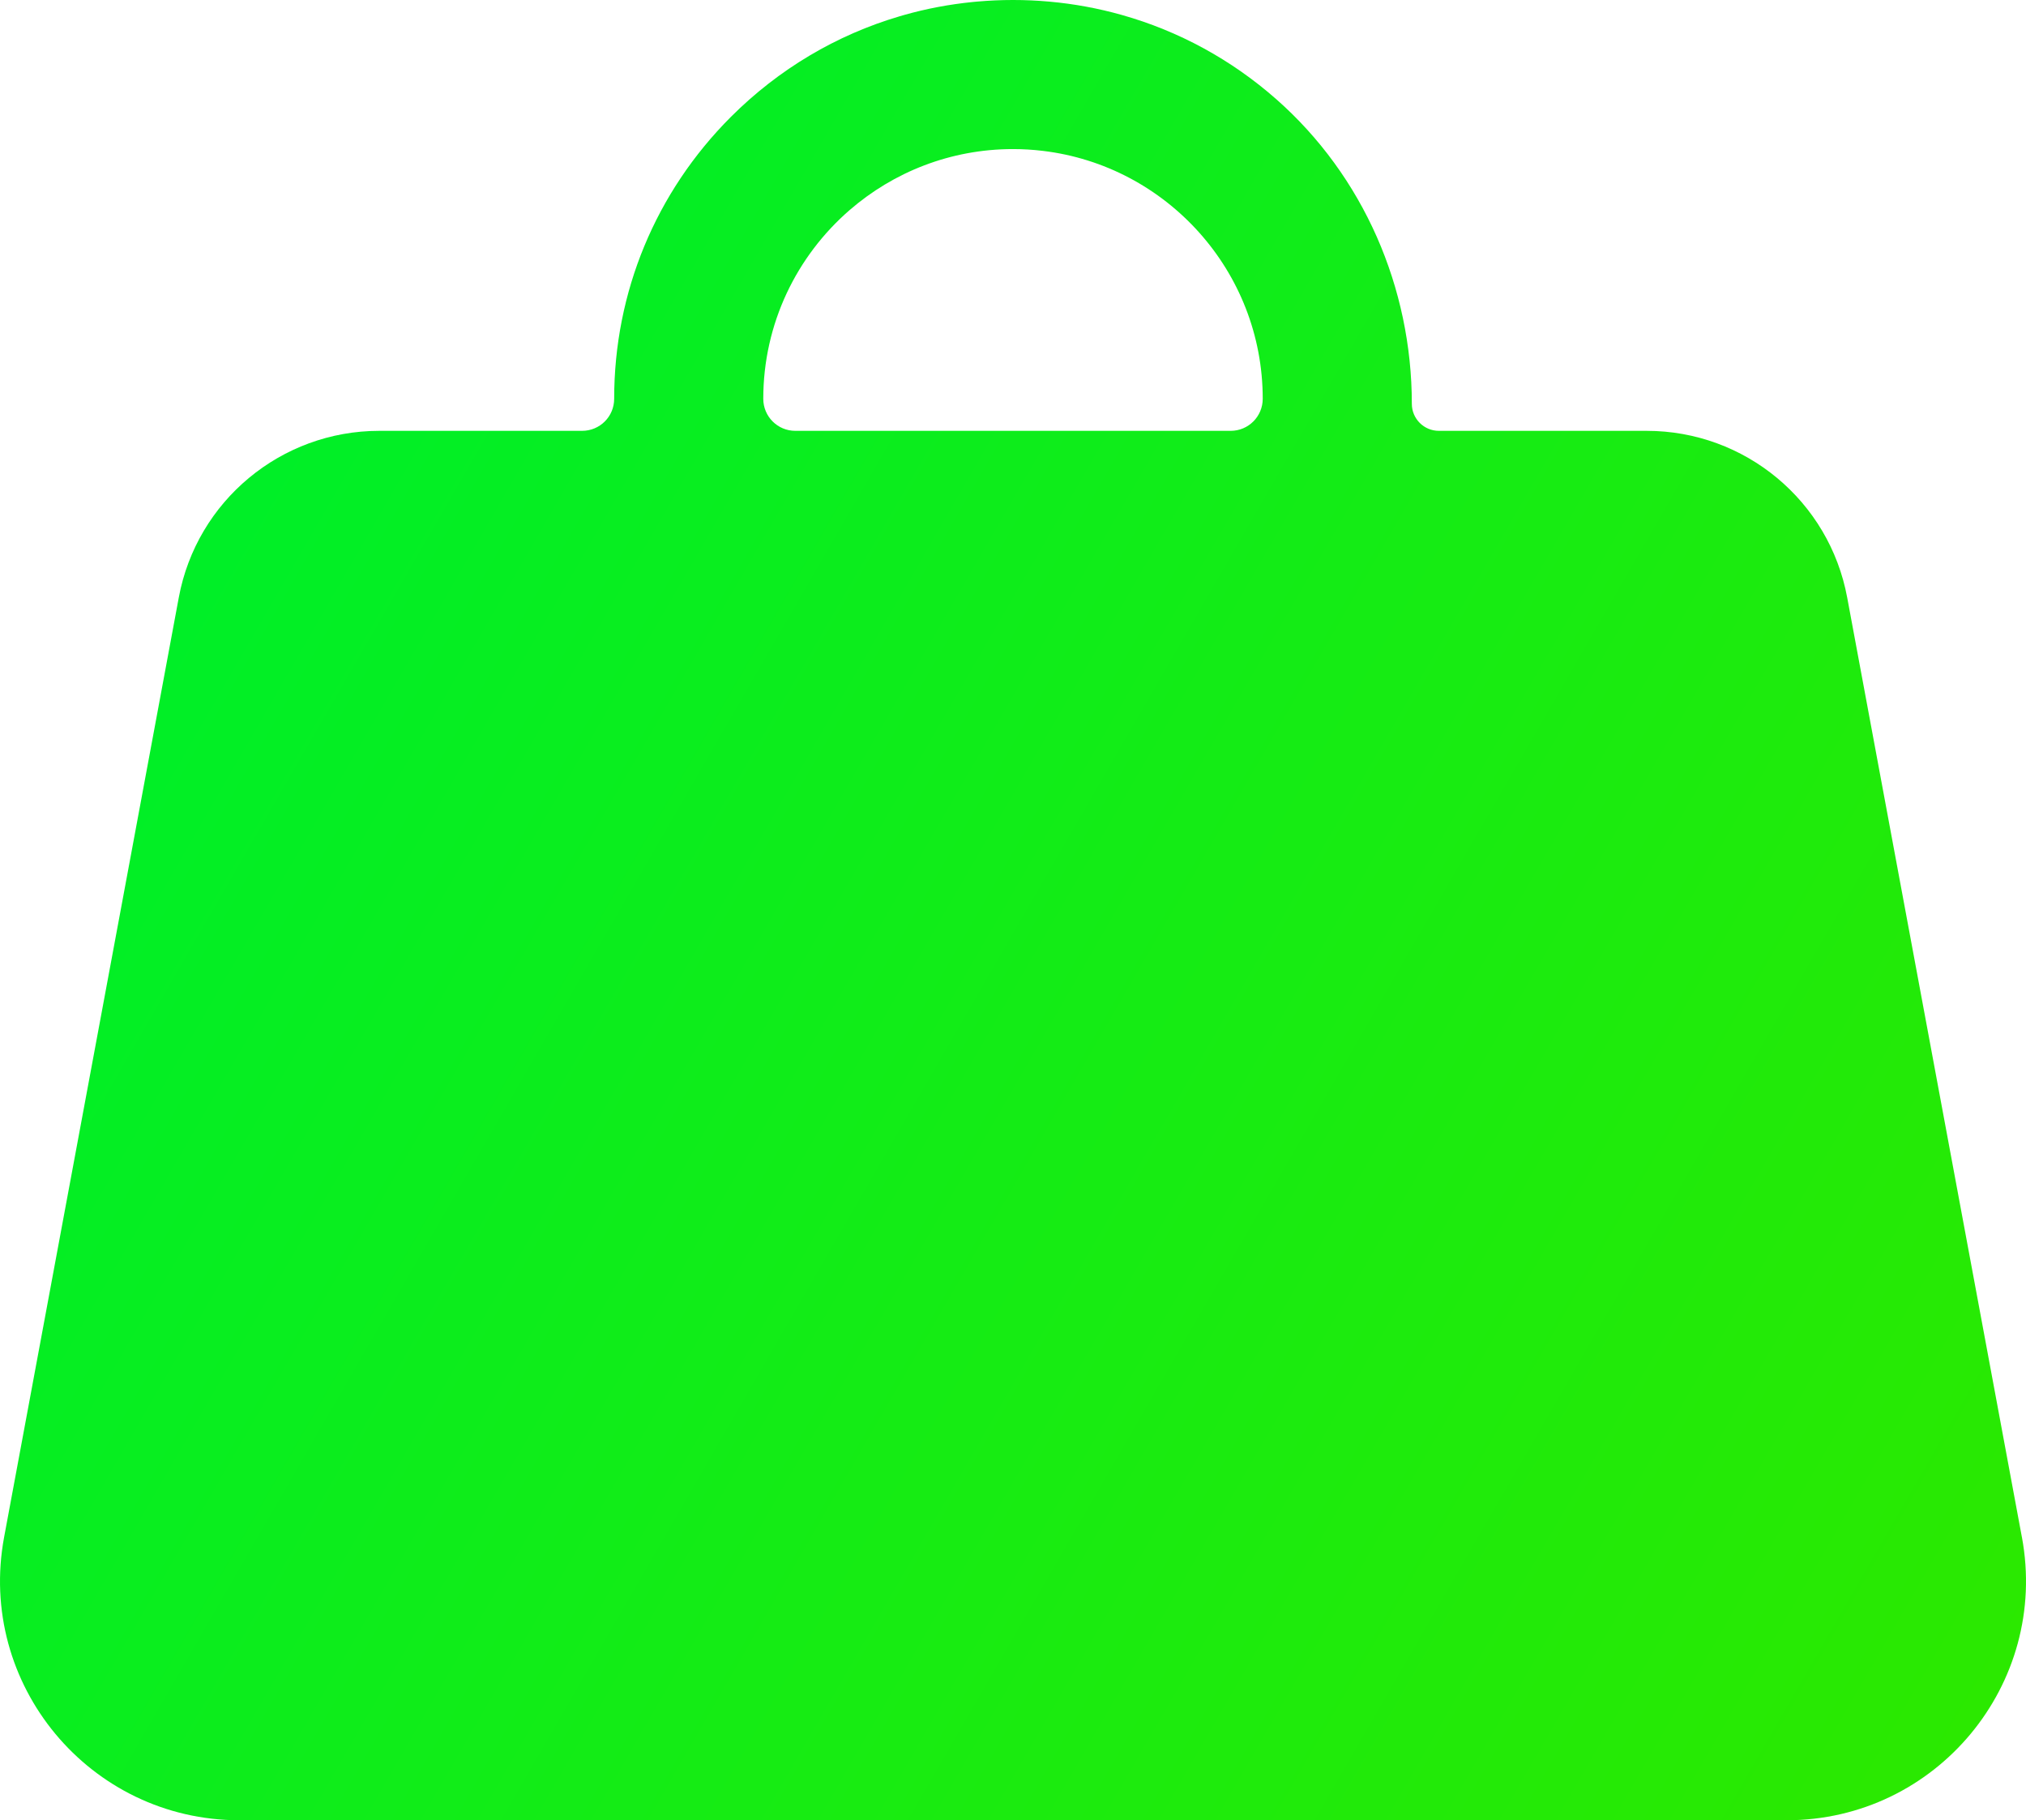 <?xml version="1.0" encoding="UTF-8"?>
<svg id="Layer_1" data-name="Layer 1" xmlns="http://www.w3.org/2000/svg" xmlns:xlink="http://www.w3.org/1999/xlink" viewBox="0 0 921.51 828">
  <defs>
    <style>
      .cls-1 {
        fill: url(#linear-gradient);
        stroke-width: 0px;
      }
    </style>
    <linearGradient id="linear-gradient" x1="909.51" y1="769.03" x2="68.46" y2="283.45" gradientUnits="userSpaceOnUse">
      <stop offset="0" stop-color="#2be900"/>
      <stop offset=".99" stop-color="#00ef27"/>
    </linearGradient>
  </defs>
  <path class="cls-1" d="m919.64,699.22l-79.46-427.42c-8.16-43.95-46.5-75.82-91.21-75.82h-94.51c-6.8,0-12.3-5.51-12.3-12.3,0-26.41-5.51-52.31-15.95-75.98-10.46-23.66-25.86-45.09-45.68-62.55-20.5-18.07-44.44-31.06-70.26-38.34-10.68-3.01-21.68-5.06-32.89-6.06-.12-.01-.23-.03-.35-.03-5.38-.48-10.81-.72-16.27-.72s-10.9.25-16.27.72c-.12,0-.23.01-.35.03-.57.04-1.13.1-1.7.16-10.62,1.06-21.05,3.03-31.19,5.9l-2.03.59c-28.7,8.45-54.99,23.99-76.74,45.73-34.27,34.27-53.13,79.82-53.13,128.27,0,4.03-1.62,7.68-4.26,10.32-2.64,2.64-6.29,4.26-10.32,4.26h-92.24c-44.71,0-83.05,31.88-91.21,75.82L1.87,699.22c-12.45,66.95,38.95,128.78,107.05,128.78h703.68c68.1,0,119.49-61.83,107.05-128.78Zm-349.58-507.5c-2.64,2.64-6.27,4.26-10.3,4.26h-198.01c-8.06,0-14.58-6.52-14.58-14.58,0-17.11,3.81-33.35,10.61-47.93,6.81-14.56,16.62-27.46,28.62-37.87,19.95-17.31,45.95-27.79,74.36-27.79,4.56,0,9.07.28,13.5.81,56.29,6.68,100.08,54.71,100.08,112.78,0,4.03-1.64,7.68-4.27,10.32Z"/>
</svg>
